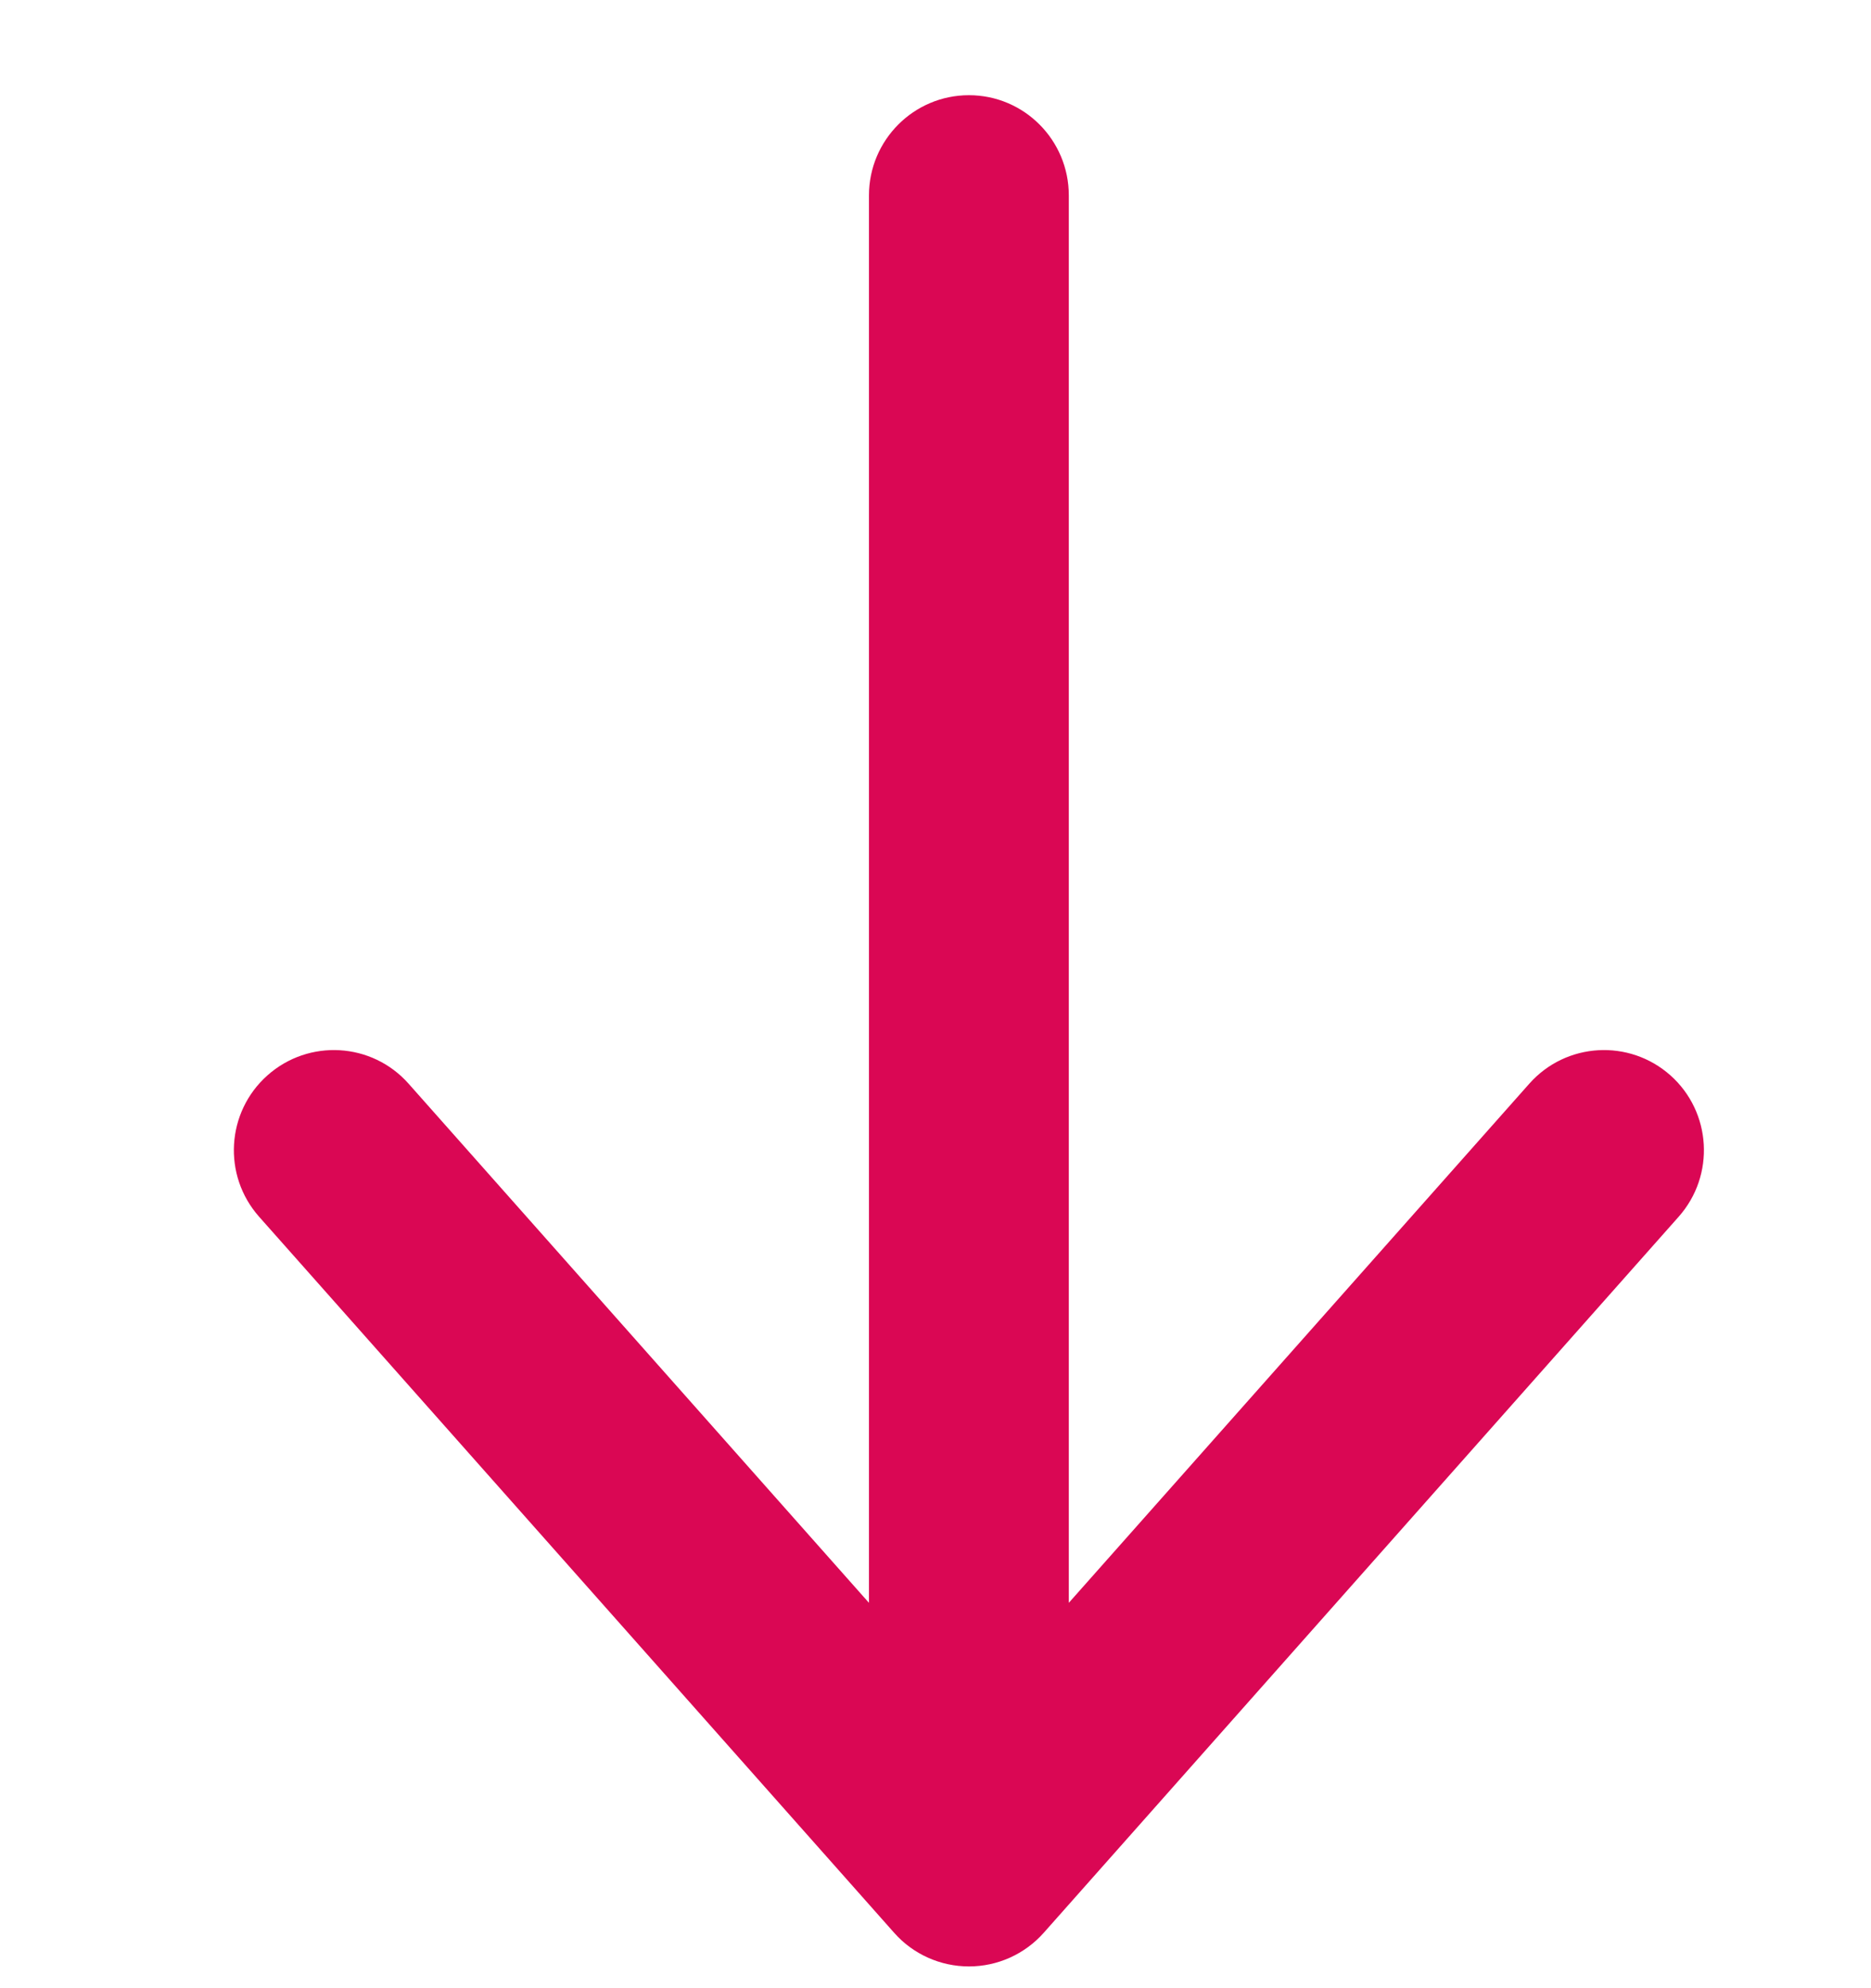 <svg width="16" height="17" viewBox="0 0 16 17" fill="none" xmlns="http://www.w3.org/2000/svg">
<g id="icon-arrow-down">
<path id="icon-arrow-down_2" fill-rule="evenodd" clip-rule="evenodd" d="M14.285 9.195C14.637 9.509 14.669 10.05 14.355 10.404L8.925 16.527C8.762 16.71 8.53 16.814 8.286 16.814C8.042 16.814 7.809 16.71 7.647 16.527L2.216 10.404C1.902 10.05 1.934 9.509 2.287 9.195C2.64 8.881 3.18 8.912 3.494 9.266L7.431 13.705V1.671C7.431 1.198 7.814 0.814 8.286 0.814C8.758 0.814 9.14 1.198 9.14 1.671V13.705L13.078 9.266C13.392 8.912 13.932 8.881 14.285 9.195Z" fill="#DA0754"/>
</g>
</svg>

